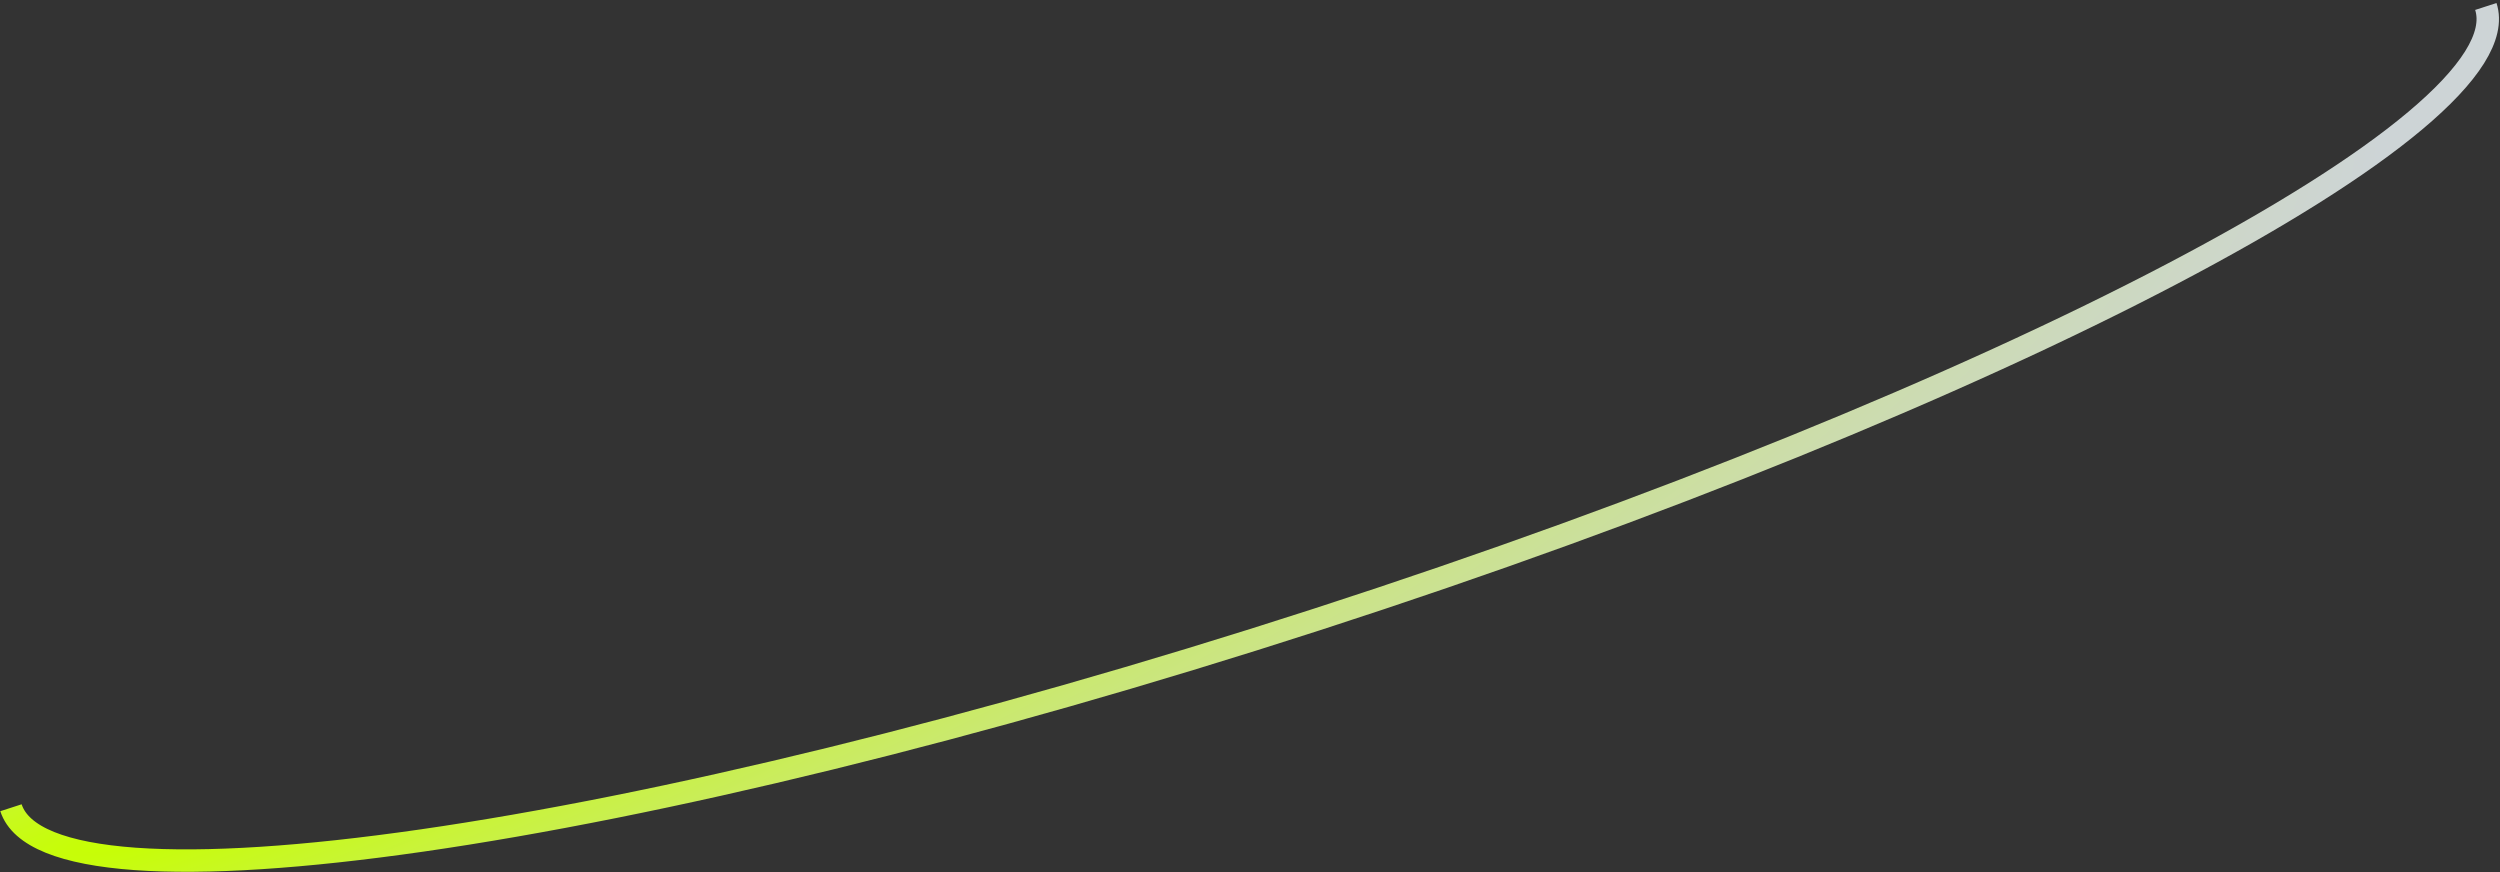 <?xml version="1.0" encoding="UTF-8"?> <svg xmlns="http://www.w3.org/2000/svg" width="728" height="254" viewBox="0 0 728 254" fill="none"><rect x="0" y="0" width="728" height="254" fill="#333333" stroke="none"/><path d="M723.874 1.885C734.927 36.024 582.558 115.933 383.548 180.365C184.538 244.798 14.248 269.355 3.195 235.215" stroke="url(#paint0_radial_70_144)" stroke-width="6.531"></path><defs><radialGradient id="paint0_radial_70_144" cx="0" cy="0" r="1" gradientUnits="userSpaceOnUse" gradientTransform="translate(42.961 241.438) rotate(-17.596) scale(684.962 117.503)"><stop stop-color="#C7FF00"></stop><stop offset="1" stop-color="#CDD4D6"></stop></radialGradient></defs></svg> 
